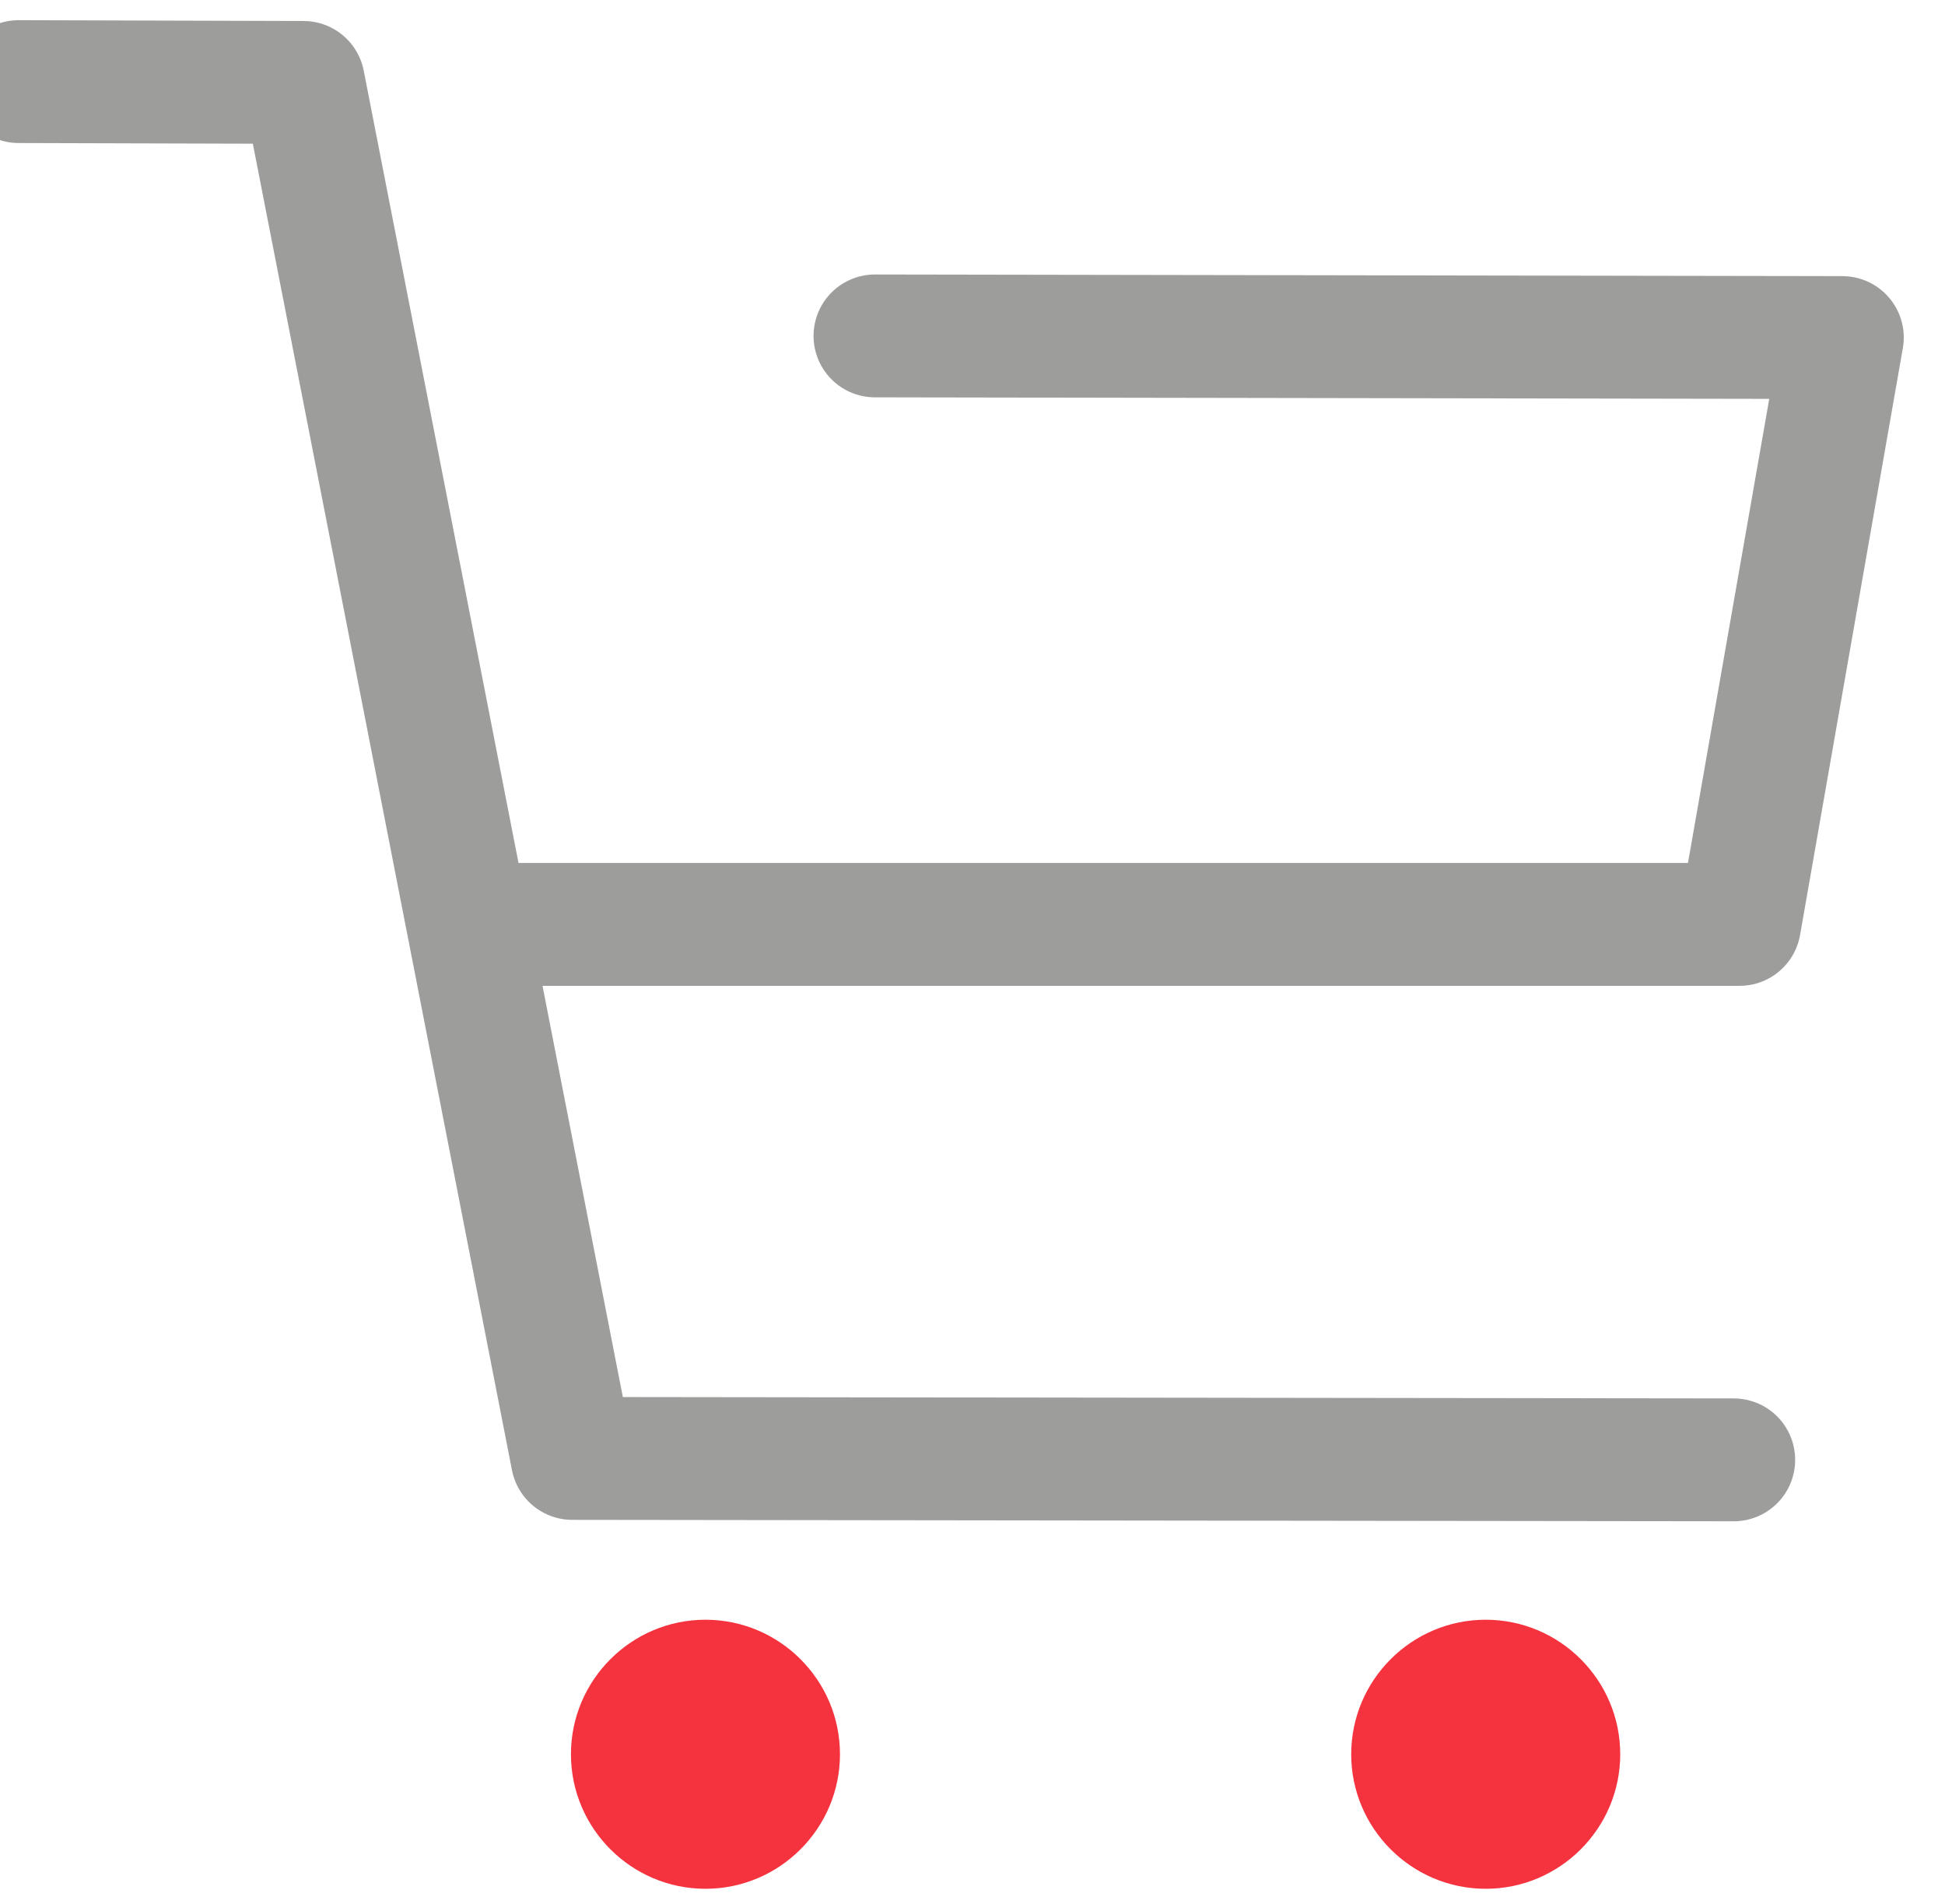 <svg xmlns="http://www.w3.org/2000/svg" xmlns:xlink="http://www.w3.org/1999/xlink" preserveAspectRatio="xMidYMid meet" width="95" height="93" viewBox="0 0 95 93" style="width:100%;height:100%"><defs><animate repeatCount="indefinite" dur="3s" begin="0s" xlink:href="#_R_G_L_2_G" fill="freeze" attributeName="opacity" from="0" to="1" keyTimes="0;0.244;0.367;1" values="0;0;1;1" keySplines="0.333 0 0.667 1;0.333 0 0.667 1;0 0 0 0" calcMode="spline"/><animate repeatCount="indefinite" dur="3s" begin="0s" xlink:href="#_R_G_L_0_G_M" fill="freeze" attributeName="opacity" from="0" to="1" keyTimes="0;0.067;0.067;1" values="0;0;1;1" keySplines="0 0 0 0;0 0 0 0;0 0 0 0" calcMode="spline"/><animate attributeType="XML" attributeName="opacity" dur="3s" from="0" to="1" xlink:href="#time_group"/></defs><g id="_R_G"><g id="_R_G_L_2_G" transform=" translate(54.036, 93.009) translate(-26.399, -14.156)"><path id="_R_G_L_2_G_D_0_P_0" fill="#f5333f" fill-opacity="1" fill-rule="nonzero" d=" M13.39 6.82 C13.39,10.44 10.44,13.39 6.82,13.39 C3.2,13.39 0.25,10.44 0.25,6.82 C0.25,3.2 3.2,0.25 6.82,0.25 C10.44,0.25 13.39,3.2 13.39,6.82z "/><path id="_R_G_L_2_G_D_1_P_0" fill="#f5333f" fill-opacity="1" fill-rule="nonzero" d=" M51.5 6.82 C51.5,10.44 48.55,13.39 44.93,13.39 C41.31,13.39 38.36,10.44 38.36,6.82 C38.36,3.2 41.31,0.25 44.93,0.25 C48.55,0.25 51.5,3.2 51.5,6.82z "/></g><g id="_R_G_L_1_G" transform=" translate(42.798, 37.641) translate(-56.887, -48.656)"><path id="_R_G_L_1_G_D_0_P_0" stroke="#9d9d9c" stroke-linecap="round" stroke-linejoin="round" fill="none" stroke-width="6" stroke-opacity="1" d=" M15 15 C15,15 28.91,15.04 28.91,15.04 C28.91,15.04 42.04,82.24 42.04,82.24 C42.04,82.24 98.77,82.31 98.77,82.31 "/></g><g id="_R_G_L_0_G_M"><g id="_R_G_L_0_G" transform=" translate(56.842, 30.776) translate(-48.146, -29.371)"><path id="_R_G_L_0_G_D_0_P_0" stroke="#9d9d9c" stroke-linecap="round" stroke-linejoin="round" fill="none" stroke-width="6" stroke-opacity="1" d=" M34.04 15 C34.04,15 81.29,15.08 81.29,15.08 C81.29,15.08 76.27,43.74 76.27,43.74 C76.27,43.74 15,43.74 15,43.74 "/></g></g></g><g id="time_group"/></svg>
